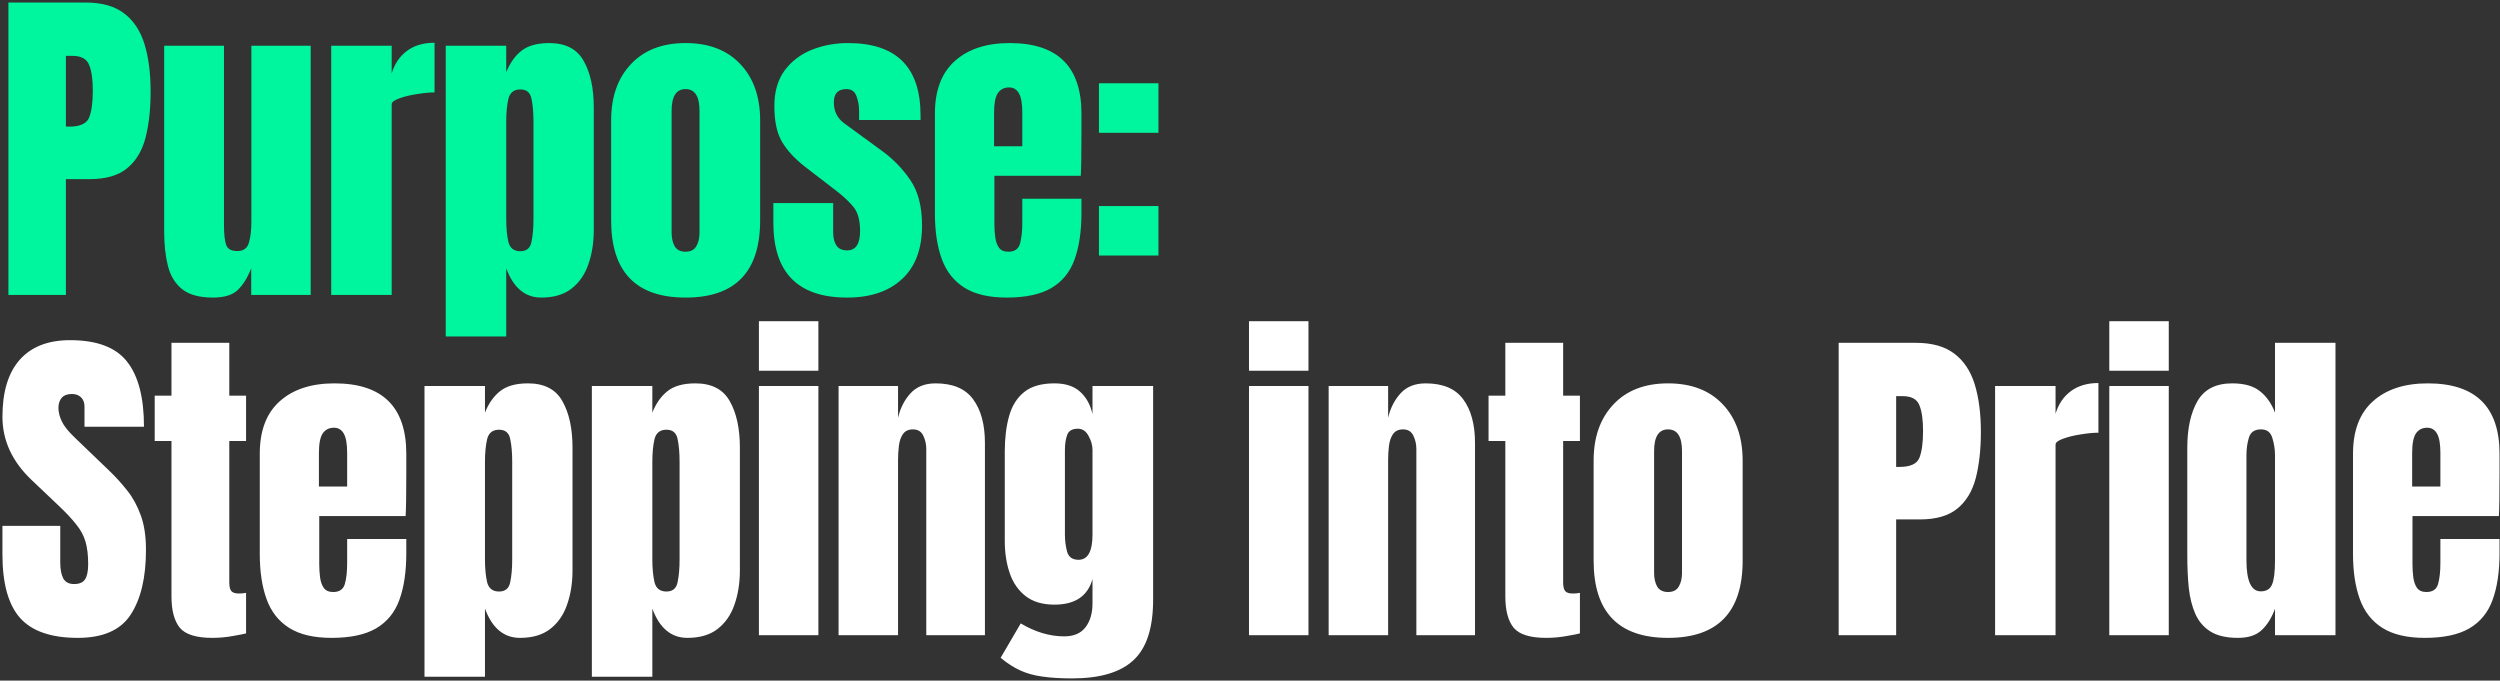 <svg width="551" height="150" viewBox="0 0 551 150" fill="none" xmlns="http://www.w3.org/2000/svg">
<rect x="0" y="0" width="551" height="150" fill="#333333" stroke="none"/>
<path d="M1.856 65V0.559H18.881C22.445 0.559 25.265 1.353 27.339 2.939C29.439 4.526 30.94 6.784 31.843 9.713C32.746 12.642 33.197 16.132 33.197 20.184C33.197 24.09 32.819 27.495 32.062 30.4C31.306 33.28 29.951 35.514 27.998 37.1C26.07 38.687 23.324 39.48 19.76 39.48H14.524V65H1.856ZM14.524 27.91H15.257C17.649 27.91 19.113 27.239 19.65 25.896C20.187 24.554 20.456 22.576 20.456 19.965C20.456 17.524 20.187 15.644 19.65 14.326C19.138 12.984 17.905 12.312 15.952 12.312H14.524V27.91ZM46.91 65.586C43.981 65.586 41.736 64.976 40.173 63.755C38.636 62.535 37.586 60.838 37.024 58.666C36.463 56.469 36.182 53.906 36.182 50.977V10.079H49.363V49.439C49.363 51.636 49.534 53.174 49.876 54.052C50.218 54.907 51.023 55.334 52.292 55.334C53.659 55.334 54.514 54.724 54.855 53.503C55.222 52.283 55.405 50.708 55.405 48.78V10.079H68.476V65H55.368V59.142C54.538 61.241 53.537 62.84 52.366 63.938C51.218 65.037 49.4 65.586 46.91 65.586ZM72.999 65V10.079H86.326V16.193C86.961 14.07 88.084 12.41 89.695 11.214C91.305 10.018 93.332 9.42 95.772 9.42V20.367C94.698 20.367 93.417 20.489 91.928 20.734C90.439 20.953 89.133 21.271 88.01 21.686C86.887 22.076 86.326 22.515 86.326 23.004V65H72.999ZM98.245 74.153V10.079H111.572V15.937C112.378 13.911 113.488 12.337 114.904 11.214C116.344 10.067 118.395 9.493 121.055 9.493C124.643 9.493 127.17 10.799 128.634 13.411C130.123 16.023 130.868 19.44 130.868 23.663V50.684C130.868 53.491 130.465 56.03 129.659 58.3C128.878 60.545 127.634 62.327 125.925 63.645C124.241 64.939 122.032 65.586 119.298 65.586C115.734 65.586 113.159 63.438 111.572 59.142V74.153H98.245ZM114.684 55.37C116.051 55.37 116.869 54.687 117.137 53.32C117.43 51.953 117.577 50.269 117.577 48.267V26.811C117.577 24.785 117.43 23.101 117.137 21.759C116.869 20.392 116.051 19.708 114.684 19.708C113.269 19.708 112.39 20.404 112.048 21.795C111.731 23.162 111.572 24.834 111.572 26.811V48.267C111.572 50.245 111.731 51.929 112.048 53.32C112.39 54.687 113.269 55.37 114.684 55.37ZM151.098 65.586C140.162 65.586 134.695 59.911 134.695 48.56V26.519C134.695 21.344 136.147 17.219 139.052 14.143C141.956 11.043 145.972 9.493 151.098 9.493C156.248 9.493 160.276 11.043 163.18 14.143C166.085 17.219 167.537 21.344 167.537 26.519V48.56C167.537 59.911 162.058 65.586 151.098 65.586ZM151.098 55.48C152.196 55.48 152.977 55.09 153.441 54.309C153.929 53.503 154.173 52.49 154.173 51.27V24.432C154.173 21.234 153.148 19.635 151.098 19.635C149.047 19.635 148.022 21.234 148.022 24.432V51.27C148.022 52.49 148.254 53.503 148.718 54.309C149.206 55.09 149.999 55.48 151.098 55.48ZM186.706 65.586C175.868 65.586 170.449 60.094 170.449 49.109V44.752H183.63V51.197C183.63 52.441 183.874 53.418 184.362 54.126C184.851 54.834 185.632 55.187 186.706 55.187C188.61 55.187 189.562 53.76 189.562 50.904C189.562 48.511 189.061 46.73 188.06 45.558C187.06 44.362 185.839 43.215 184.399 42.116L177.406 36.734C175.209 35.025 173.537 33.219 172.39 31.315C171.242 29.411 170.669 26.763 170.669 23.37C170.669 20.221 171.413 17.621 172.902 15.571C174.416 13.521 176.405 11.995 178.87 10.994C181.36 9.993 184.045 9.493 186.925 9.493C197.568 9.493 202.889 14.802 202.889 25.42V26.445H189.342V24.358C189.342 23.26 189.147 22.198 188.756 21.173C188.39 20.148 187.658 19.635 186.559 19.635C184.704 19.635 183.777 20.611 183.777 22.564C183.777 24.541 184.558 26.091 186.12 27.214L194.248 33.146C196.787 34.977 198.91 37.149 200.619 39.663C202.352 42.177 203.219 45.521 203.219 49.695C203.219 54.87 201.742 58.812 198.788 61.522C195.859 64.231 191.832 65.586 186.706 65.586ZM221.874 65.586C217.969 65.586 214.857 64.853 212.538 63.389C210.219 61.924 208.559 59.813 207.558 57.055C206.557 54.297 206.057 50.977 206.057 47.096V25.017C206.057 19.916 207.522 16.059 210.451 13.447C213.38 10.811 217.407 9.493 222.533 9.493C233.078 9.493 238.351 14.668 238.351 25.017V29.008C238.351 33.841 238.302 37.088 238.204 38.748H219.165V49.366C219.165 50.342 219.226 51.306 219.348 52.258C219.47 53.186 219.738 53.955 220.153 54.565C220.593 55.175 221.288 55.48 222.24 55.48C223.607 55.48 224.462 54.895 224.803 53.723C225.145 52.527 225.316 50.977 225.316 49.073V43.8H238.351V46.913C238.351 51.013 237.838 54.455 236.813 57.238C235.812 59.996 234.103 62.083 231.687 63.499C229.295 64.89 226.024 65.586 221.874 65.586ZM219.092 32.23H225.316V24.834C225.316 22.857 225.072 21.442 224.584 20.587C224.095 19.708 223.363 19.269 222.387 19.269C221.337 19.269 220.52 19.684 219.934 20.514C219.372 21.344 219.092 22.784 219.092 24.834V32.23ZM242.214 29.265V18.354H255.322V29.265H242.214ZM242.214 56.322V45.411H255.322V56.322H242.214Z" fill="#00F69E"/>
<path d="M17.161 140.586C11.278 140.586 7.031 139.121 4.419 136.192C1.831 133.263 0.538 128.601 0.538 122.206V115.908H13.28V123.963C13.28 125.452 13.499 126.624 13.938 127.478C14.402 128.308 15.196 128.723 16.319 128.723C17.49 128.723 18.296 128.381 18.735 127.698C19.199 127.014 19.431 125.891 19.431 124.329C19.431 122.352 19.235 120.704 18.845 119.386C18.454 118.044 17.771 116.774 16.794 115.578C15.842 114.358 14.512 112.942 12.803 111.331L7.018 105.839C2.698 101.763 0.538 97.1 0.538 91.853C0.538 86.36 1.807 82.174 4.346 79.294C6.909 76.414 10.607 74.973 15.44 74.973C21.347 74.973 25.533 76.548 27.998 79.697C30.488 82.845 31.733 87.63 31.733 94.049H18.625V89.619C18.625 88.74 18.369 88.057 17.856 87.569C17.368 87.081 16.697 86.836 15.842 86.836C14.817 86.836 14.061 87.129 13.572 87.715C13.109 88.276 12.877 89.009 12.877 89.912C12.877 90.815 13.121 91.791 13.609 92.841C14.097 93.891 15.061 95.099 16.502 96.466L23.934 103.606C25.423 105.021 26.79 106.523 28.035 108.109C29.28 109.671 30.281 111.502 31.037 113.601C31.794 115.676 32.172 118.215 32.172 121.217C32.172 127.271 31.049 132.018 28.804 135.46C26.583 138.877 22.701 140.586 17.161 140.586ZM46.8 140.586C43.261 140.586 40.869 139.841 39.624 138.352C38.404 136.839 37.793 134.532 37.793 131.432V97.198H34.095V87.203H37.793V75.559H50.535V87.203H54.233V97.198H50.535V128.357C50.535 129.26 50.681 129.895 50.974 130.261C51.267 130.627 51.829 130.81 52.659 130.81C53.245 130.81 53.769 130.761 54.233 130.663V139.597C53.94 139.695 53.025 139.878 51.487 140.146C49.949 140.439 48.387 140.586 46.8 140.586ZM73.072 140.586C69.166 140.586 66.054 139.854 63.735 138.389C61.416 136.924 59.756 134.813 58.756 132.055C57.755 129.296 57.254 125.977 57.254 122.096V100.017C57.254 94.916 58.719 91.059 61.648 88.447C64.577 85.811 68.605 84.493 73.731 84.493C84.276 84.493 89.548 89.668 89.548 100.017V104.008C89.548 108.841 89.499 112.088 89.402 113.748H70.362V124.366C70.362 125.342 70.423 126.306 70.545 127.258C70.667 128.186 70.936 128.955 71.351 129.565C71.79 130.175 72.486 130.48 73.438 130.48C74.805 130.48 75.659 129.895 76.001 128.723C76.343 127.527 76.513 125.977 76.513 124.073V118.8H89.548V121.913C89.548 126.013 89.035 129.455 88.01 132.238C87.01 134.996 85.301 137.083 82.884 138.499C80.492 139.89 77.221 140.586 73.072 140.586ZM70.289 107.23H76.513V99.834C76.513 97.857 76.269 96.442 75.781 95.587C75.293 94.708 74.561 94.269 73.584 94.269C72.535 94.269 71.717 94.684 71.131 95.514C70.57 96.344 70.289 97.784 70.289 99.834V107.23ZM93.558 149.154V85.079H106.886V90.937C107.691 88.911 108.802 87.337 110.217 86.214C111.658 85.067 113.708 84.493 116.369 84.493C119.957 84.493 122.483 85.799 123.948 88.411C125.437 91.023 126.181 94.44 126.181 98.663V125.684C126.181 128.491 125.778 131.03 124.973 133.3C124.192 135.545 122.947 137.327 121.238 138.645C119.554 139.939 117.345 140.586 114.611 140.586C111.047 140.586 108.472 138.438 106.886 134.142V149.154H93.558ZM109.998 130.371C111.365 130.371 112.182 129.687 112.451 128.32C112.744 126.953 112.89 125.269 112.89 123.267V101.812C112.89 99.785 112.744 98.101 112.451 96.759C112.182 95.392 111.365 94.708 109.998 94.708C108.582 94.708 107.703 95.404 107.362 96.795C107.044 98.162 106.886 99.834 106.886 101.812V123.267C106.886 125.245 107.044 126.929 107.362 128.32C107.703 129.687 108.582 130.371 109.998 130.371ZM130.447 149.154V85.079H143.775V90.937C144.58 88.911 145.691 87.337 147.107 86.214C148.547 85.067 150.597 84.493 153.258 84.493C156.846 84.493 159.373 85.799 160.837 88.411C162.326 91.023 163.071 94.44 163.071 98.663V125.684C163.071 128.491 162.668 131.03 161.862 133.3C161.081 135.545 159.836 137.327 158.128 138.645C156.443 139.939 154.234 140.586 151.501 140.586C147.937 140.586 145.362 138.438 143.775 134.142V149.154H130.447ZM146.887 130.371C148.254 130.371 149.072 129.687 149.34 128.32C149.633 126.953 149.78 125.269 149.78 123.267V101.812C149.78 99.785 149.633 98.101 149.34 96.759C149.072 95.392 148.254 94.708 146.887 94.708C145.471 94.708 144.593 95.404 144.251 96.795C143.934 98.162 143.775 99.834 143.775 101.812V123.267C143.775 125.245 143.934 126.929 144.251 128.32C144.593 129.687 145.471 130.371 146.887 130.371ZM167.264 81.71V70.799H180.371V81.71H167.264ZM167.264 140V85.079H180.371V140H167.264ZM184.821 140V85.079H197.929V92.072C198.417 89.973 199.32 88.191 200.638 86.727C201.981 85.238 203.836 84.493 206.203 84.493C210.011 84.493 212.77 85.665 214.478 88.008C216.211 90.351 217.078 93.561 217.078 97.638V140H204.153V98.992C204.153 97.918 203.933 96.93 203.494 96.026C203.055 95.099 202.298 94.635 201.224 94.635C200.223 94.635 199.479 94.989 198.99 95.697C198.527 96.38 198.234 97.247 198.112 98.297C197.99 99.322 197.929 100.347 197.929 101.372V140H184.821ZM236.283 149.52C233.744 149.52 231.559 149.385 229.729 149.117C227.922 148.873 226.299 148.421 224.859 147.762C223.419 147.103 221.979 146.176 220.539 144.98L224.969 137.4C228.166 139.304 231.364 140.256 234.562 140.256C236.661 140.256 238.223 139.585 239.248 138.243C240.274 136.9 240.786 135.155 240.786 133.007V127.624C239.737 131.383 236.942 133.263 232.402 133.263C229.79 133.263 227.678 132.641 226.067 131.396C224.456 130.151 223.285 128.467 222.552 126.343C221.82 124.219 221.454 121.852 221.454 119.24V99.505C221.454 96.551 221.771 93.952 222.406 91.706C223.041 89.436 224.151 87.666 225.738 86.397C227.324 85.128 229.546 84.493 232.402 84.493C234.818 84.493 236.698 85.103 238.04 86.324C239.407 87.544 240.322 89.192 240.786 91.267V85.079H254.15V132.165C254.15 138.389 252.71 142.831 249.83 145.492C246.974 148.177 242.458 149.52 236.283 149.52ZM237.711 123.377C239.761 123.377 240.786 121.522 240.786 117.812V99.139C240.786 98.138 240.493 97.113 239.907 96.063C239.346 95.013 238.565 94.489 237.564 94.489C236.295 94.489 235.502 94.965 235.184 95.917C234.867 96.844 234.708 97.918 234.708 99.139V117.812C234.708 119.13 234.867 120.387 235.184 121.583C235.526 122.779 236.368 123.377 237.711 123.377ZM275.278 81.71V70.799H288.386V81.71H275.278ZM275.278 140V85.079H288.386V140H275.278ZM292.835 140V85.079H305.943V92.072C306.431 89.973 307.334 88.191 308.652 86.727C309.995 85.238 311.85 84.493 314.218 84.493C318.026 84.493 320.784 85.665 322.493 88.008C324.226 90.351 325.092 93.561 325.092 97.638V140H312.167V98.992C312.167 97.918 311.948 96.93 311.508 96.026C311.069 95.099 310.312 94.635 309.238 94.635C308.238 94.635 307.493 94.989 307.005 95.697C306.541 96.38 306.248 97.247 306.126 98.297C306.004 99.322 305.943 100.347 305.943 101.372V140H292.835ZM340.782 140.586C337.243 140.586 334.851 139.841 333.606 138.352C332.385 136.839 331.775 134.532 331.775 131.432V97.198H328.077V87.203H331.775V75.559H344.517V87.203H348.215V97.198H344.517V128.357C344.517 129.26 344.663 129.895 344.956 130.261C345.249 130.627 345.81 130.81 346.64 130.81C347.226 130.81 347.751 130.761 348.215 130.663V139.597C347.922 139.695 347.006 139.878 345.469 140.146C343.931 140.439 342.369 140.586 340.782 140.586ZM367.639 140.586C356.704 140.586 351.236 134.911 351.236 123.56V101.519C351.236 96.344 352.688 92.219 355.593 89.143C358.498 86.043 362.513 84.493 367.639 84.493C372.79 84.493 376.817 86.043 379.722 89.143C382.627 92.219 384.079 96.344 384.079 101.519V123.56C384.079 134.911 378.599 140.586 367.639 140.586ZM367.639 130.48C368.738 130.48 369.519 130.09 369.983 129.309C370.471 128.503 370.715 127.49 370.715 126.27V99.432C370.715 96.234 369.69 94.635 367.639 94.635C365.589 94.635 364.564 96.234 364.564 99.432V126.27C364.564 127.49 364.796 128.503 365.259 129.309C365.747 130.09 366.541 130.48 367.639 130.48ZM405.243 140V75.559H422.269C425.833 75.559 428.652 76.353 430.727 77.939C432.826 79.526 434.327 81.784 435.23 84.713C436.133 87.642 436.585 91.132 436.585 95.184C436.585 99.09 436.207 102.495 435.45 105.4C434.693 108.28 433.339 110.513 431.386 112.1C429.457 113.687 426.711 114.48 423.148 114.48H417.912V140H405.243ZM417.912 102.91H418.644C421.036 102.91 422.501 102.239 423.038 100.896C423.575 99.554 423.843 97.576 423.843 94.965C423.843 92.524 423.575 90.644 423.038 89.326C422.525 87.984 421.293 87.312 419.34 87.312H417.912V102.91ZM439.716 140V85.079H453.044V91.193C453.678 89.07 454.801 87.41 456.412 86.214C458.023 85.018 460.049 84.42 462.49 84.42V95.368C461.416 95.368 460.135 95.49 458.646 95.734C457.157 95.953 455.851 96.271 454.728 96.686C453.605 97.076 453.044 97.516 453.044 98.004V140H439.716ZM464.889 81.71V70.799H477.997V81.71H464.889ZM464.889 140V85.079H477.997V140H464.889ZM493.247 140.586C490.709 140.586 488.695 140.122 487.206 139.194C485.717 138.267 484.607 136.985 483.874 135.35C483.142 133.715 482.654 131.798 482.41 129.602C482.19 127.405 482.08 125.049 482.08 122.535V98.663C482.08 94.44 482.825 91.023 484.314 88.411C485.827 85.799 488.378 84.493 491.966 84.493C494.627 84.493 496.665 85.067 498.081 86.214C499.521 87.337 500.631 88.911 501.412 90.937V75.559H514.74V140H501.412V134.178C500.68 136.156 499.704 137.718 498.483 138.865C497.287 140.012 495.542 140.586 493.247 140.586ZM498.264 130.334C499.508 130.334 500.338 129.833 500.753 128.833C501.193 127.832 501.412 126.038 501.412 123.45V100.347C501.412 99.053 501.217 97.784 500.827 96.539C500.46 95.27 499.631 94.635 498.337 94.635C496.921 94.635 496.03 95.233 495.664 96.429C495.298 97.625 495.115 98.931 495.115 100.347V123.45C495.115 128.039 496.164 130.334 498.264 130.334ZM534.421 140.586C530.515 140.586 527.403 139.854 525.084 138.389C522.765 136.924 521.105 134.813 520.105 132.055C519.104 129.296 518.603 125.977 518.603 122.096V100.017C518.603 94.916 520.068 91.059 522.997 88.447C525.926 85.811 529.954 84.493 535.08 84.493C545.625 84.493 550.897 89.668 550.897 100.017V104.008C550.897 108.841 550.848 112.088 550.751 113.748H531.711V124.366C531.711 125.342 531.772 126.306 531.894 127.258C532.016 128.186 532.285 128.955 532.7 129.565C533.139 130.175 533.835 130.48 534.787 130.48C536.154 130.48 537.008 129.895 537.35 128.723C537.692 127.527 537.862 125.977 537.862 124.073V118.8H550.897V121.913C550.897 126.013 550.384 129.455 549.359 132.238C548.358 134.996 546.65 137.083 544.233 138.499C541.841 139.89 538.57 140.586 534.421 140.586ZM531.638 107.23H537.862V99.834C537.862 97.857 537.618 96.442 537.13 95.587C536.642 94.708 535.91 94.269 534.933 94.269C533.884 94.269 533.066 94.684 532.48 95.514C531.919 96.344 531.638 97.784 531.638 99.834V107.23Z" fill="white"/>
</svg>
